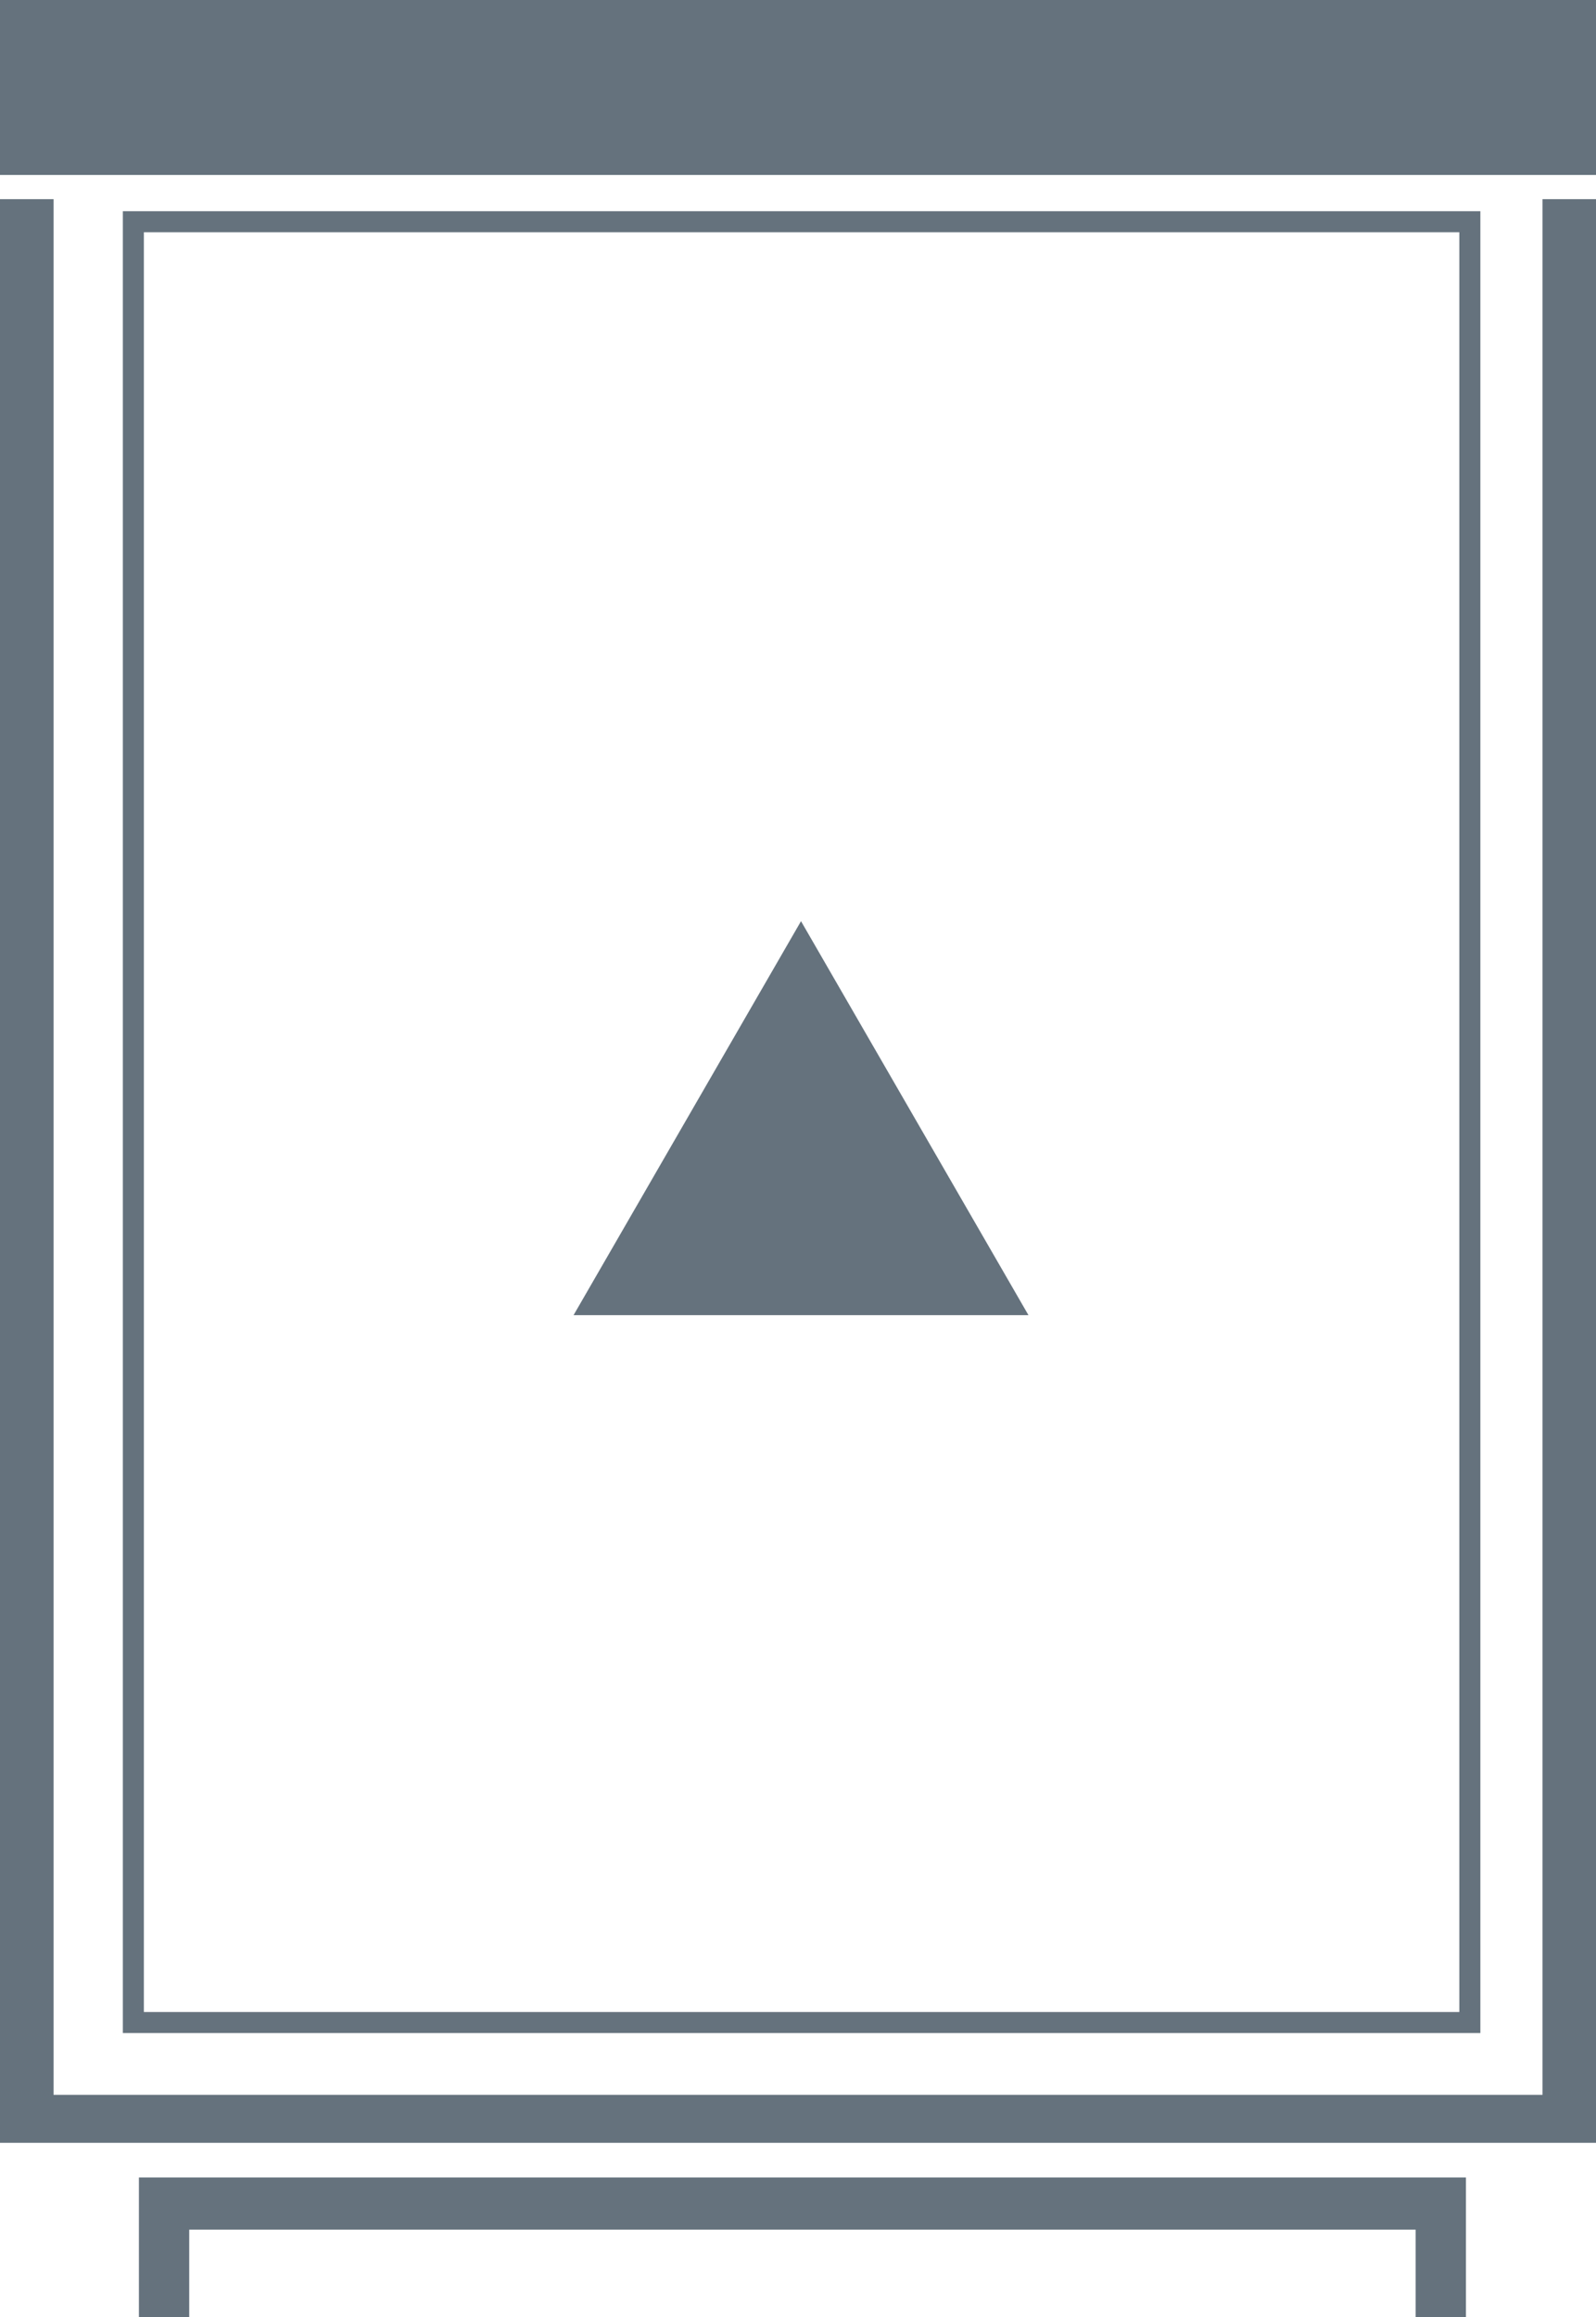 <?xml version="1.0" encoding="UTF-8"?>
<svg id="_Слой_1" data-name="Слой 1" xmlns="http://www.w3.org/2000/svg" viewBox="0 0 241.39 350.4">
  <defs>
    <style>
      .cls-1 {
        fill: #65727d;
        stroke-width: 0px;
      }
    </style>
  </defs>
  <g>
    <polygon class="cls-1" points="233.3 30.12 233.3 316.81 8.1 316.81 8.1 30.12 0 30.12 0 316.81 0 324.06 8.1 324.06 233.3 324.06 241.39 324.06 241.39 316.81 241.39 30.12 233.3 30.12"/>
    <polygon class="cls-1" points="214.11 329.3 28.62 329.3 21.01 329.3 21.01 337.19 21.01 350.4 28.62 350.4 28.62 337.19 214.11 337.19 214.11 350.4 221.72 350.4 221.72 337.19 221.72 329.3 214.11 329.3"/>
    <path class="cls-1" d="M220.72,35.12v269.16H21.76V35.12h198.96M223.9,31.94H18.58v275.52h205.32V31.94h0Z"/>
    <rect class="cls-1" width="241.39" height="26.46"/>
  </g>
  <polygon class="cls-1" points="86.75 198.89 121.15 139.31 155.55 198.89 86.75 198.89"/>
</svg>